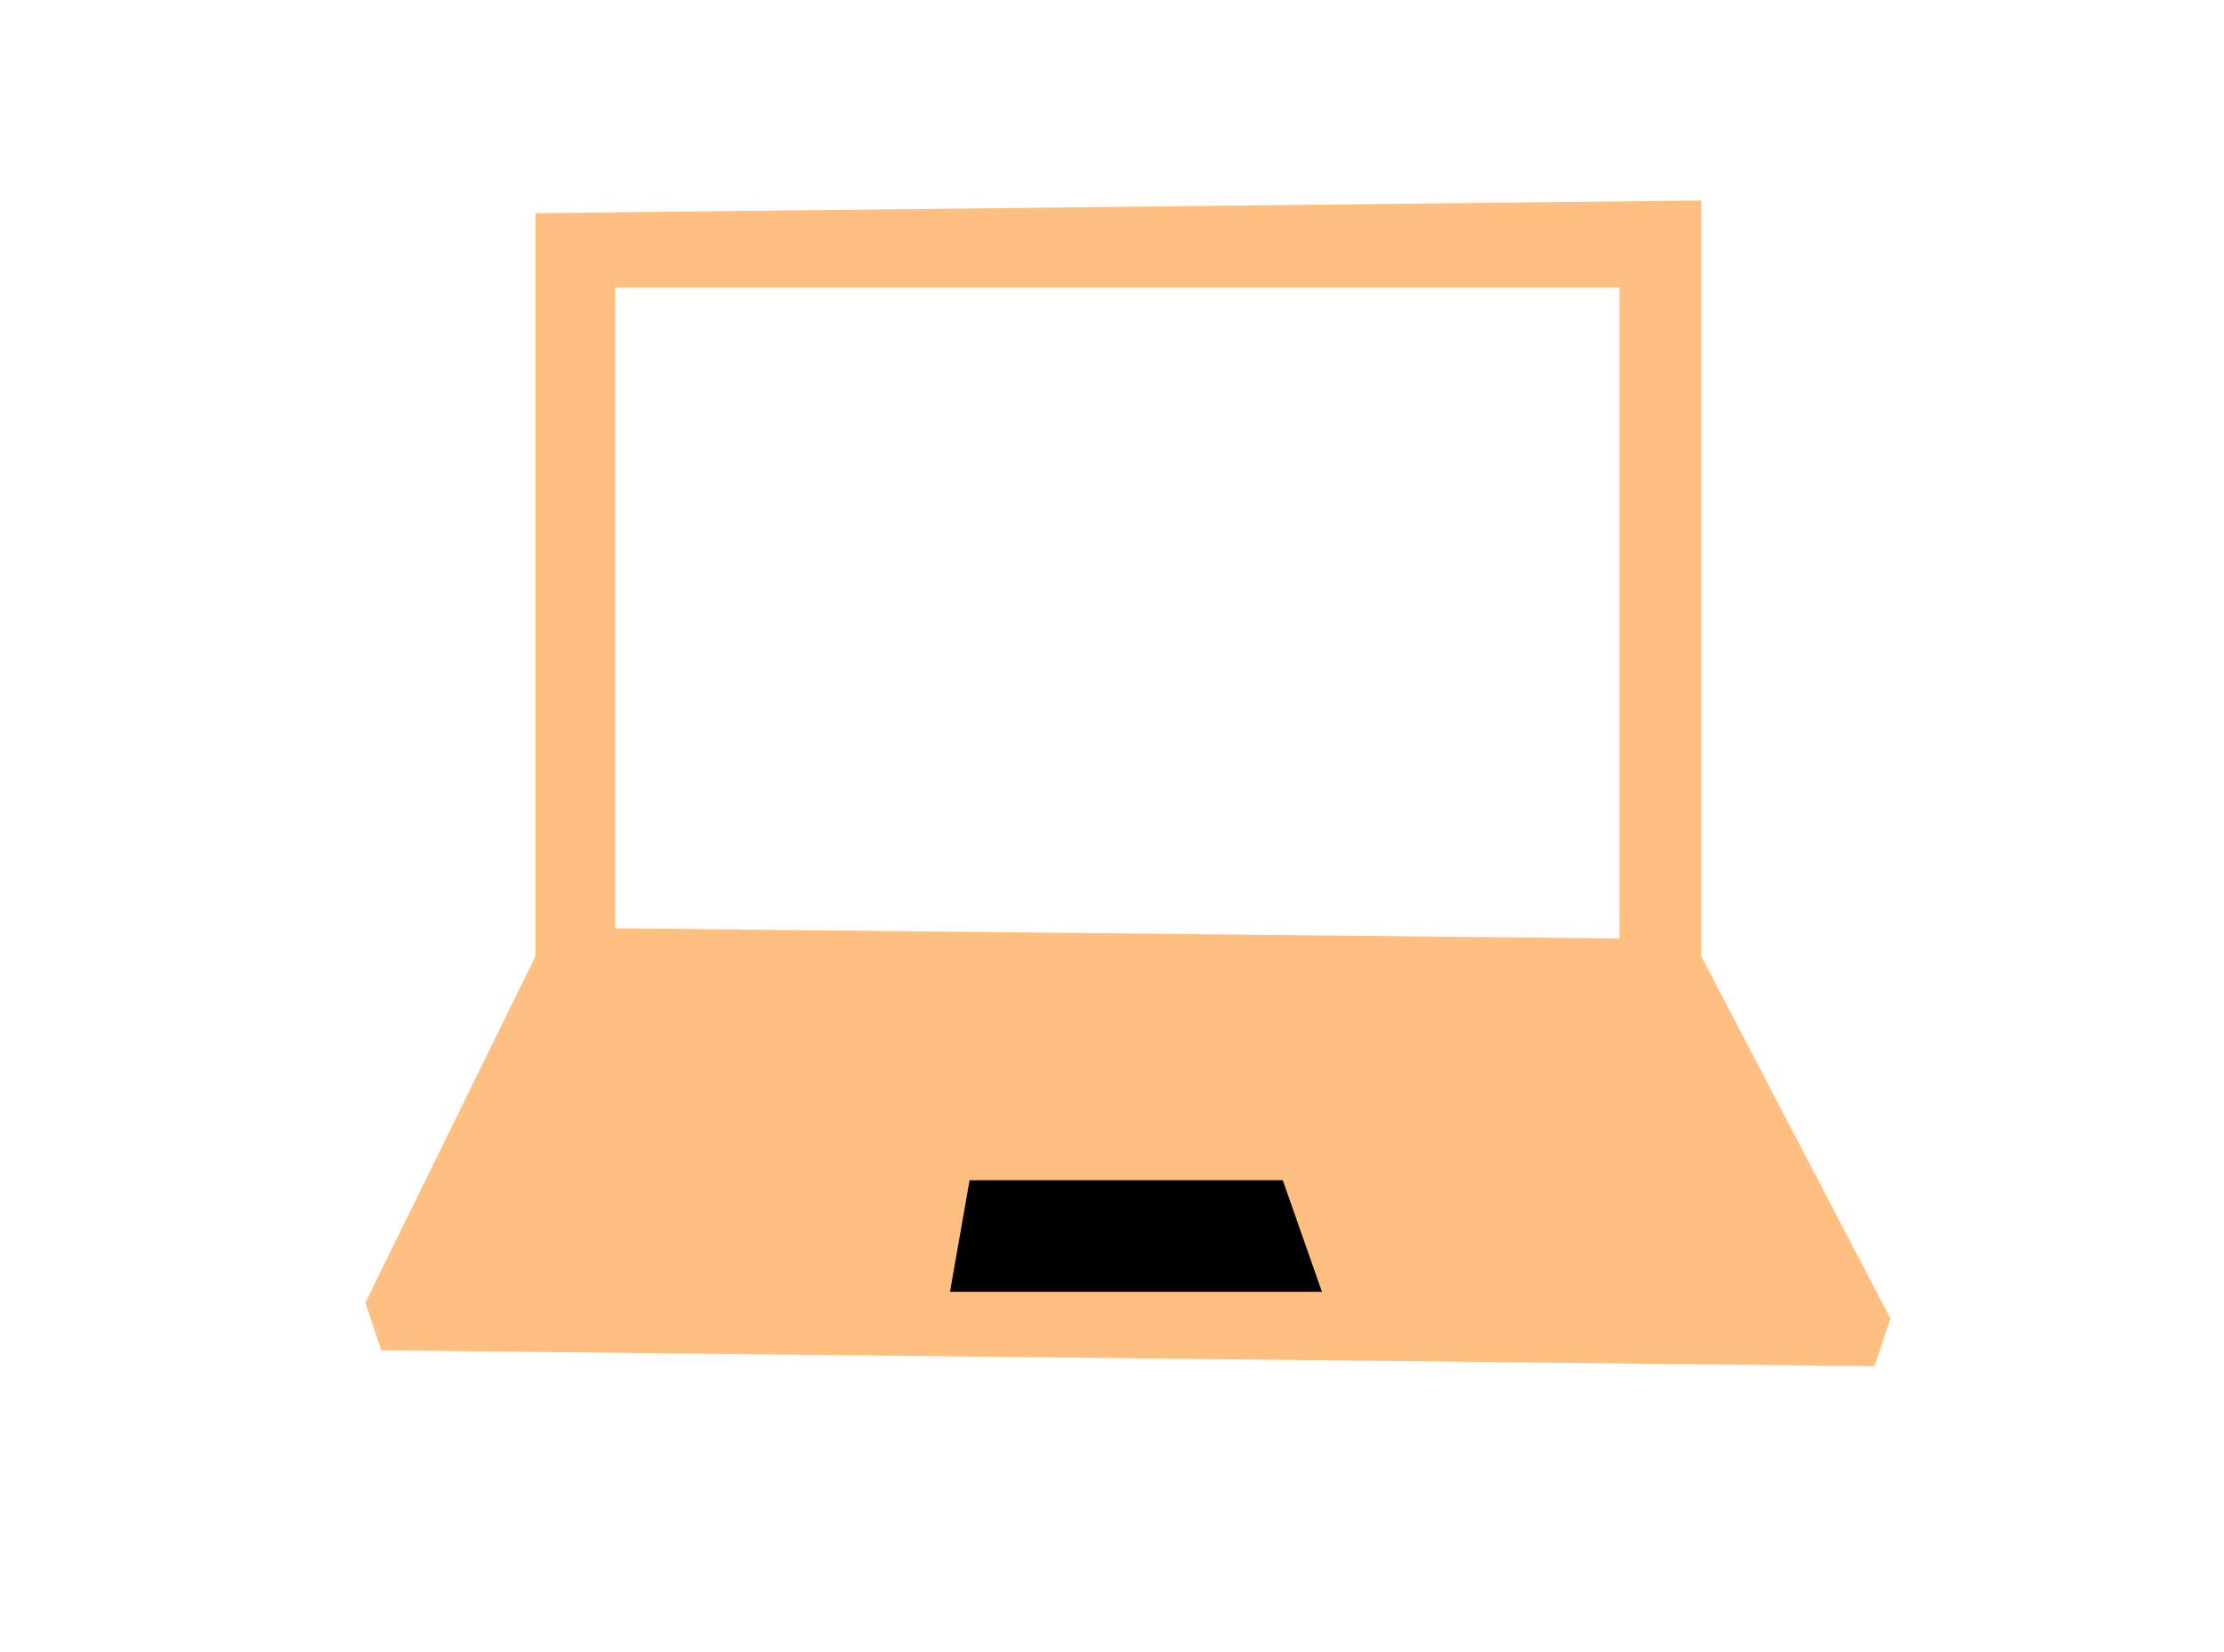 <svg width="70" height="52" fill="none" xmlns="http://www.w3.org/2000/svg"><g clip-path="url(#clip0)"><path fill-rule="evenodd" clip-rule="evenodd" d="M16.855 6.71v23.387L11.5 41l.5 1.5 47 .5.5-1.5-5.952-11.403V6.31l-36.693.399zm2.51 2.341v20.167l31.608.32V9.05H19.365z" fill="#FFBF80"/><path d="M29.901 40.659l.616-3.512h9.858l1.233 3.512H29.9z" fill="#000"/></g><defs><clipPath id="clip0"><path fill="#fff" d="M0 0h70v52H0z"/></clipPath></defs></svg>
